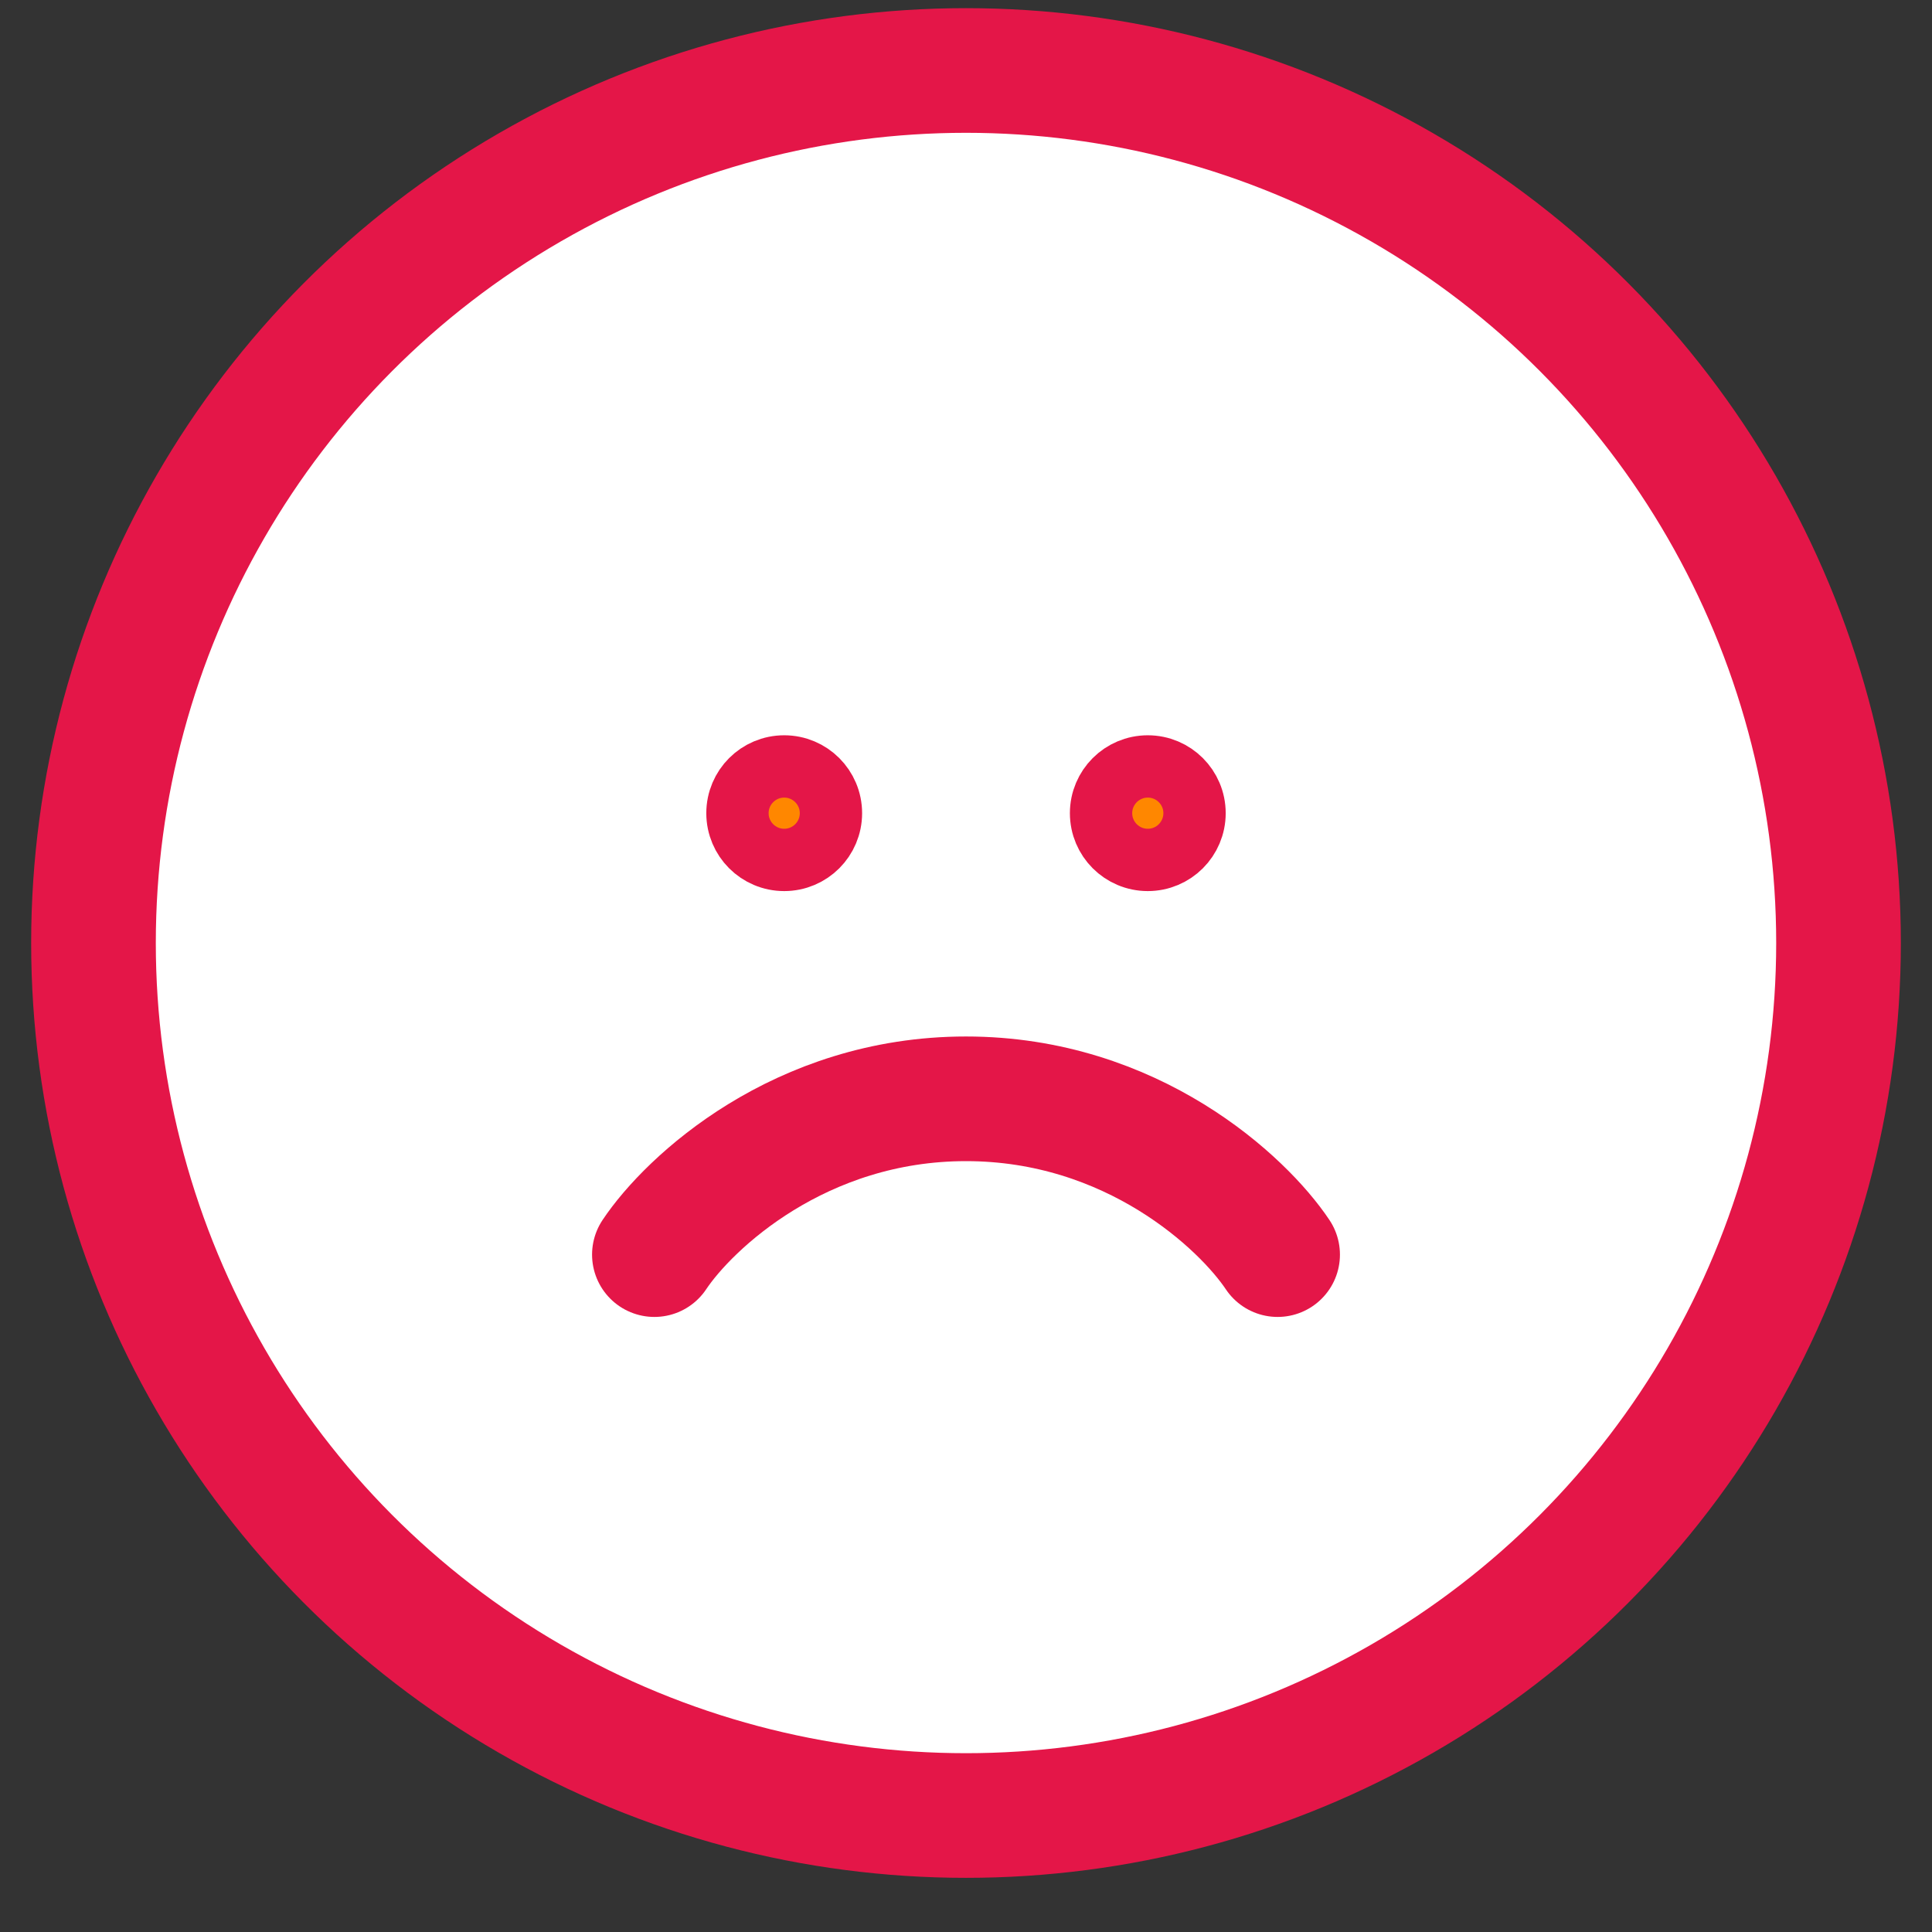 <svg width="31" height="31" viewBox="0 0 31 31" fill="none" xmlns="http://www.w3.org/2000/svg">
<rect x="0" y="0" width="31" height="31" fill="#333333" stroke="none"/>
<circle cx="15.5" cy="15.131" r="14" fill="white" stroke="#E41648" stroke-width="2"/>
<circle cx="12.583" cy="13.048" r="0.75" fill="#FF8700" stroke="#E41648"/>
<circle cx="18.417" cy="13.048" r="0.75" fill="#FF8700" stroke="#E41648"/>
<path d="M20.5 20.131C19.944 19.298 18.167 17.631 15.5 17.631C12.833 17.631 11.056 19.298 10.5 20.131" stroke="#E41648" stroke-width="2" stroke-linecap="round" stroke-linejoin="round"/>
</svg>
